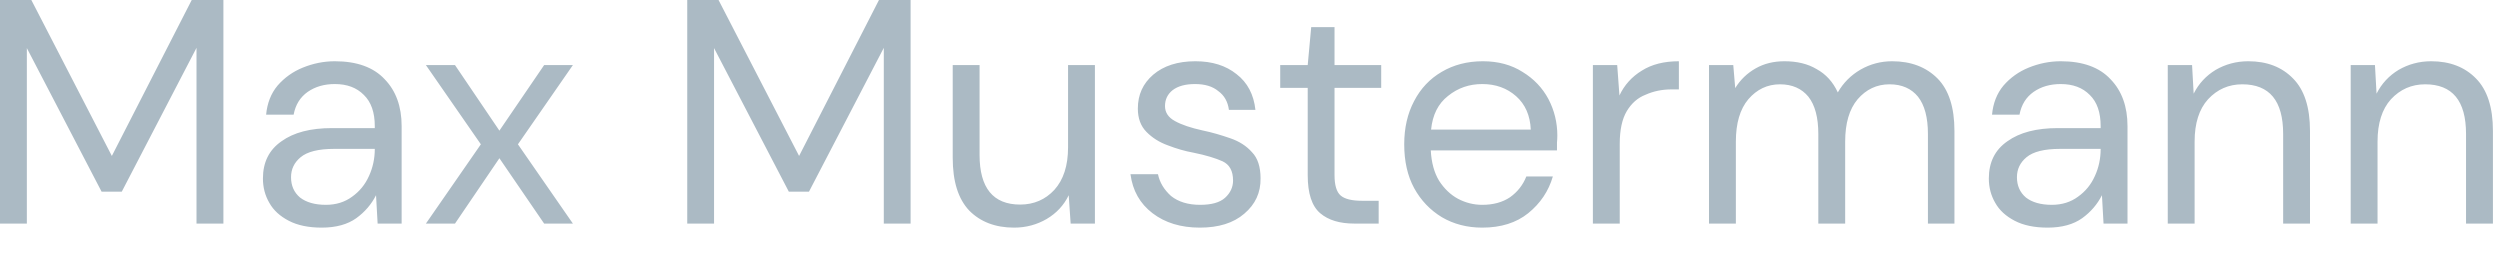 <?xml version="1.0" encoding="utf-8"?>
<svg xmlns="http://www.w3.org/2000/svg" fill="none" height="100%" overflow="visible" preserveAspectRatio="none" style="display: block;" viewBox="0 0 58 6" width="100%">
<path d="M0 5.187V0H0.727L2.595 3.618L4.448 0H5.183V5.187H4.559V1.11L2.825 4.447H2.357L0.623 1.116V5.187H0ZM7.464 5.281C7.158 5.281 6.903 5.228 6.7 5.122C6.497 5.016 6.346 4.881 6.248 4.705C6.149 4.535 6.1 4.347 6.1 4.141C6.1 3.765 6.243 3.477 6.53 3.278C6.816 3.072 7.206 2.972 7.701 2.972H8.695V2.925C8.695 2.608 8.611 2.367 8.442 2.203C8.274 2.032 8.049 1.95 7.768 1.95C7.525 1.95 7.316 2.009 7.138 2.132C6.965 2.256 6.856 2.426 6.812 2.661H6.174C6.198 2.397 6.287 2.167 6.44 1.985C6.598 1.803 6.794 1.662 7.027 1.568C7.259 1.474 7.506 1.421 7.768 1.421C8.282 1.421 8.667 1.562 8.925 1.839C9.187 2.109 9.318 2.473 9.318 2.925V5.187H8.761L8.724 4.529C8.62 4.735 8.467 4.917 8.264 5.063C8.067 5.204 7.8 5.281 7.464 5.281ZM7.56 4.752C7.797 4.752 8 4.688 8.168 4.564C8.341 4.441 8.472 4.282 8.561 4.082C8.65 3.889 8.695 3.677 8.695 3.46V3.454H7.753C7.387 3.454 7.128 3.519 6.974 3.648C6.826 3.771 6.752 3.924 6.752 4.112C6.752 4.306 6.821 4.464 6.96 4.582C7.103 4.693 7.303 4.752 7.56 4.752ZM9.881 5.187L11.156 3.348L9.881 1.51H10.556L11.586 3.031L12.624 1.51H13.291L12.016 3.348L13.291 5.187H12.624L11.586 3.671L10.556 5.187H9.881ZM15.944 5.187V0H16.67L18.539 3.618L20.392 0H21.126V5.187H20.504V1.11L18.768 4.447H18.301L16.566 1.116V5.187H15.944ZM23.526 5.281C23.091 5.281 22.745 5.146 22.488 4.887C22.231 4.617 22.103 4.212 22.103 3.66V1.51H22.726V3.595C22.726 4.359 23.04 4.746 23.668 4.746C23.988 4.746 24.253 4.629 24.46 4.406C24.673 4.171 24.779 3.842 24.779 3.419V1.51H25.402V5.187H24.839L24.794 4.529C24.681 4.764 24.51 4.946 24.282 5.081C24.06 5.21 23.808 5.281 23.526 5.281ZM27.836 5.281C27.396 5.281 27.03 5.169 26.738 4.946C26.447 4.723 26.277 4.423 26.227 4.041H26.865C26.905 4.235 27.006 4.4 27.168 4.547C27.337 4.682 27.561 4.752 27.843 4.752C28.106 4.752 28.299 4.699 28.422 4.588C28.545 4.476 28.607 4.341 28.607 4.188C28.607 3.965 28.525 3.818 28.363 3.742C28.205 3.671 27.98 3.601 27.688 3.542C27.49 3.507 27.292 3.448 27.094 3.372C26.897 3.301 26.731 3.196 26.598 3.06C26.464 2.925 26.398 2.743 26.398 2.52C26.398 2.197 26.516 1.938 26.754 1.733C26.996 1.527 27.322 1.421 27.732 1.421C28.123 1.421 28.441 1.521 28.689 1.721C28.941 1.915 29.087 2.191 29.126 2.549H28.511C28.486 2.361 28.404 2.214 28.266 2.115C28.132 2.003 27.952 1.95 27.725 1.95C27.502 1.95 27.329 1.997 27.206 2.091C27.087 2.185 27.028 2.308 27.028 2.461C27.028 2.608 27.105 2.726 27.258 2.808C27.416 2.896 27.628 2.966 27.895 3.025C28.123 3.072 28.338 3.137 28.541 3.207C28.748 3.278 28.916 3.384 29.045 3.53C29.178 3.665 29.245 3.871 29.245 4.135C29.25 4.47 29.124 4.74 28.867 4.958C28.615 5.175 28.271 5.281 27.836 5.281ZM31.421 5.187C31.085 5.187 30.821 5.11 30.628 4.946C30.435 4.781 30.339 4.488 30.339 4.065V2.038H29.701V1.51H30.339L30.42 0.629H30.961V1.51H32.044V2.038H30.961V4.065C30.961 4.294 31.008 4.453 31.102 4.535C31.196 4.617 31.362 4.658 31.599 4.658H31.985V5.187H31.421ZM34.388 5.281C34.036 5.281 33.725 5.199 33.453 5.04C33.181 4.875 32.966 4.652 32.808 4.364C32.655 4.082 32.578 3.742 32.578 3.348C32.578 2.966 32.655 2.632 32.808 2.344C32.961 2.05 33.174 1.827 33.446 1.668C33.723 1.504 34.041 1.421 34.402 1.421C34.758 1.421 35.064 1.504 35.322 1.668C35.584 1.827 35.784 2.038 35.923 2.297C36.061 2.561 36.13 2.843 36.13 3.143C36.13 3.195 36.127 3.254 36.122 3.307C36.122 3.36 36.122 3.425 36.122 3.489H33.194C33.209 3.771 33.273 4.006 33.387 4.194C33.505 4.376 33.651 4.517 33.824 4.611C34.002 4.705 34.19 4.752 34.388 4.752C34.644 4.752 34.859 4.693 35.033 4.576C35.205 4.453 35.332 4.294 35.411 4.094H36.026C35.927 4.435 35.737 4.717 35.455 4.946C35.178 5.169 34.822 5.281 34.388 5.281ZM34.388 1.95C34.091 1.95 33.826 2.038 33.594 2.226C33.367 2.403 33.236 2.661 33.201 3.007H35.514C35.5 2.679 35.386 2.42 35.174 2.232C34.961 2.044 34.699 1.95 34.388 1.95ZM36.955 5.187V1.51H37.519L37.571 2.215C37.684 1.974 37.858 1.78 38.09 1.639C38.322 1.492 38.609 1.421 38.95 1.421V2.074H38.779C38.562 2.074 38.362 2.115 38.179 2.197C37.996 2.267 37.85 2.397 37.741 2.579C37.633 2.761 37.578 3.013 37.578 3.336V5.187H36.955ZM39.649 5.187V1.51H40.212L40.257 2.044C40.376 1.85 40.534 1.698 40.732 1.586C40.929 1.474 41.151 1.421 41.399 1.421C41.69 1.421 41.94 1.48 42.147 1.604C42.36 1.721 42.523 1.897 42.637 2.144C42.765 1.921 42.941 1.745 43.164 1.615C43.39 1.486 43.635 1.421 43.897 1.421C44.337 1.421 44.688 1.557 44.951 1.821C45.212 2.085 45.343 2.491 45.343 3.037V5.187H44.728V3.107C44.728 2.726 44.651 2.438 44.498 2.244C44.345 2.056 44.125 1.956 43.838 1.956C43.541 1.956 43.294 2.074 43.097 2.303C42.904 2.532 42.808 2.861 42.808 3.284V5.187H42.185V3.107C42.185 2.726 42.108 2.438 41.955 2.244C41.801 2.056 41.581 1.956 41.295 1.956C41.003 1.956 40.758 2.074 40.561 2.303C40.368 2.532 40.272 2.861 40.272 3.284V5.187H39.649ZM47.505 5.281C47.199 5.281 46.944 5.228 46.741 5.122C46.538 5.016 46.387 4.881 46.289 4.705C46.19 4.535 46.141 4.347 46.141 4.141C46.141 3.765 46.283 3.477 46.571 3.278C46.857 3.072 47.247 2.972 47.742 2.972H48.735V2.925C48.735 2.608 48.652 2.367 48.483 2.203C48.315 2.032 48.09 1.95 47.809 1.95C47.566 1.95 47.357 2.009 47.179 2.132C47.005 2.256 46.897 2.426 46.852 2.661H46.215C46.239 2.397 46.328 2.167 46.481 1.985C46.639 1.803 46.835 1.662 47.067 1.568C47.3 1.474 47.547 1.421 47.809 1.421C48.322 1.421 48.708 1.562 48.965 1.839C49.227 2.109 49.358 2.473 49.358 2.925V5.187H48.802L48.765 4.529C48.661 4.735 48.508 4.917 48.305 5.063C48.107 5.204 47.841 5.281 47.505 5.281ZM47.601 4.752C47.838 4.752 48.041 4.688 48.209 4.564C48.382 4.441 48.513 4.282 48.602 4.082C48.691 3.889 48.735 3.677 48.735 3.46V3.454H47.794C47.428 3.454 47.169 3.519 47.015 3.648C46.867 3.771 46.793 3.924 46.793 4.112C46.793 4.306 46.862 4.464 47.001 4.582C47.143 4.693 47.344 4.752 47.601 4.752ZM50.292 5.187V1.51H50.856L50.893 2.173C51.011 1.938 51.182 1.756 51.404 1.621C51.627 1.492 51.879 1.421 52.161 1.421C52.596 1.421 52.942 1.557 53.199 1.821C53.461 2.085 53.592 2.491 53.592 3.037V5.187H52.969V3.107C52.969 2.338 52.653 1.956 52.02 1.956C51.704 1.956 51.439 2.074 51.227 2.303C51.019 2.532 50.915 2.861 50.915 3.284V5.187H50.292ZM54.536 5.187V1.51H55.099L55.136 2.173C55.255 1.938 55.425 1.756 55.648 1.621C55.871 1.492 56.123 1.421 56.404 1.421C56.839 1.421 57.185 1.557 57.443 1.821C57.704 2.085 57.836 2.491 57.836 3.037V5.187H57.212V3.107C57.212 2.338 56.896 1.956 56.264 1.956C55.947 1.956 55.683 2.074 55.47 2.303C55.263 2.532 55.159 2.861 55.159 3.284V5.187H54.536Z" fill="#ABBAC4" id="Vector"/>
</svg>